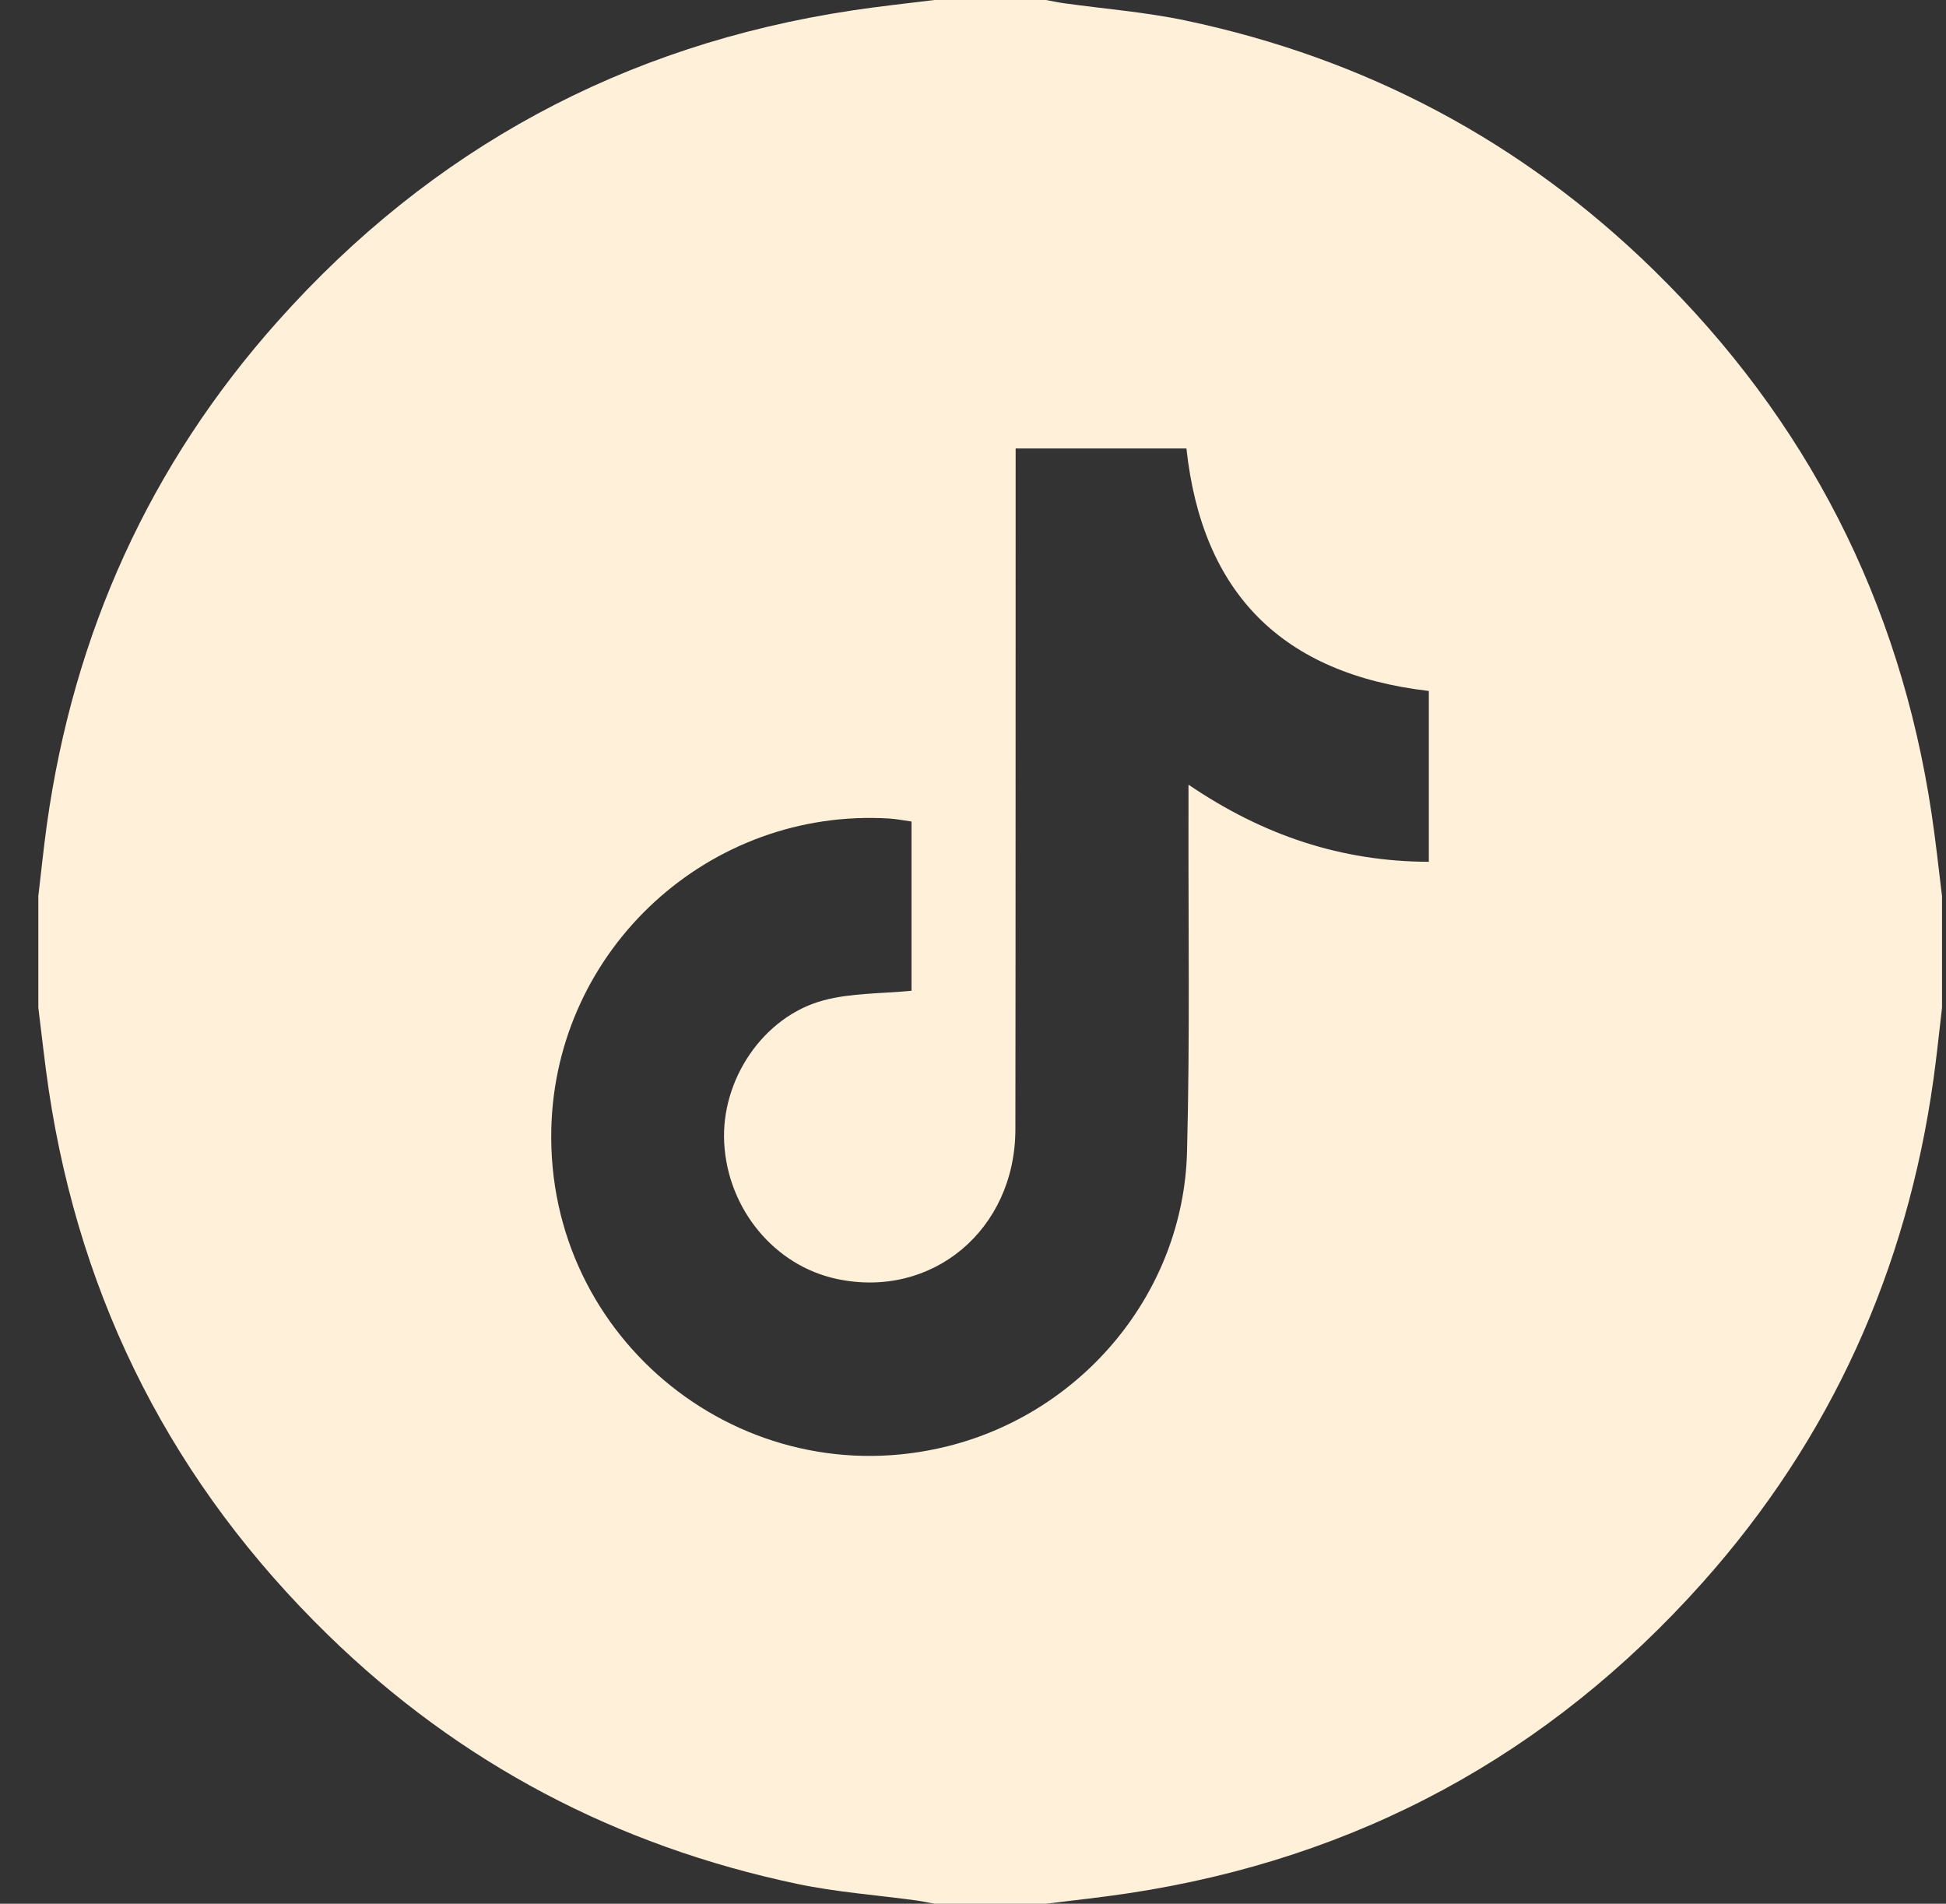 <svg width="46" height="45" viewBox="0 0 46 45" fill="none" xmlns="http://www.w3.org/2000/svg">
<rect x="0" y="0" width="46" height="45" fill="#333333" stroke="none"/>
<path d="M45.906 21.182V23.818C45.84 24.383 45.782 24.948 45.704 25.51C45.074 30.023 43.277 34.011 40.243 37.411C36.61 41.481 32.081 43.935 26.678 44.752C26.03 44.851 25.377 44.918 24.726 45H22.089C21.946 44.974 21.805 44.943 21.662 44.923C20.72 44.794 19.767 44.726 18.84 44.53C14.585 43.633 10.872 41.688 7.755 38.648C4.113 35.098 1.909 30.802 1.153 25.77C1.056 25.122 0.988 24.469 0.906 23.818C0.906 22.939 0.906 22.061 0.906 21.182C0.973 20.617 1.03 20.052 1.108 19.49C1.739 14.977 3.536 10.989 6.571 7.588C10.203 3.518 14.732 1.065 20.135 0.248C20.784 0.149 21.437 0.082 22.088 0C22.967 0 23.846 0 24.725 0C24.867 0.026 25.009 0.057 25.152 0.077C26.107 0.21 27.074 0.285 28.015 0.483C32.272 1.378 35.977 3.338 39.09 6.383C42.712 9.927 44.907 14.214 45.659 19.23C45.757 19.879 45.825 20.531 45.906 21.182ZM33.775 16.333C30.308 15.929 28.418 14.027 28.045 10.601H24.008C24.008 10.798 24.008 10.97 24.008 11.141C24.006 16.326 24.009 21.51 24.002 26.695C23.999 29.073 22.029 30.713 19.778 30.231C18.308 29.916 17.206 28.586 17.119 27.02C17.036 25.53 18.038 24.026 19.471 23.645C20.126 23.47 20.834 23.49 21.547 23.419V19.419C21.364 19.394 21.193 19.359 21.022 19.348C16.767 19.09 13.133 22.426 13.032 26.683C12.913 31.678 17.571 35.401 22.416 34.182C25.615 33.377 27.974 30.529 28.059 27.229C28.13 24.535 28.087 21.839 28.094 19.144C28.094 18.977 28.094 18.81 28.094 18.548C29.866 19.753 31.715 20.365 33.775 20.371V16.333Z" fill="#FFF1D9"/>
</svg>
